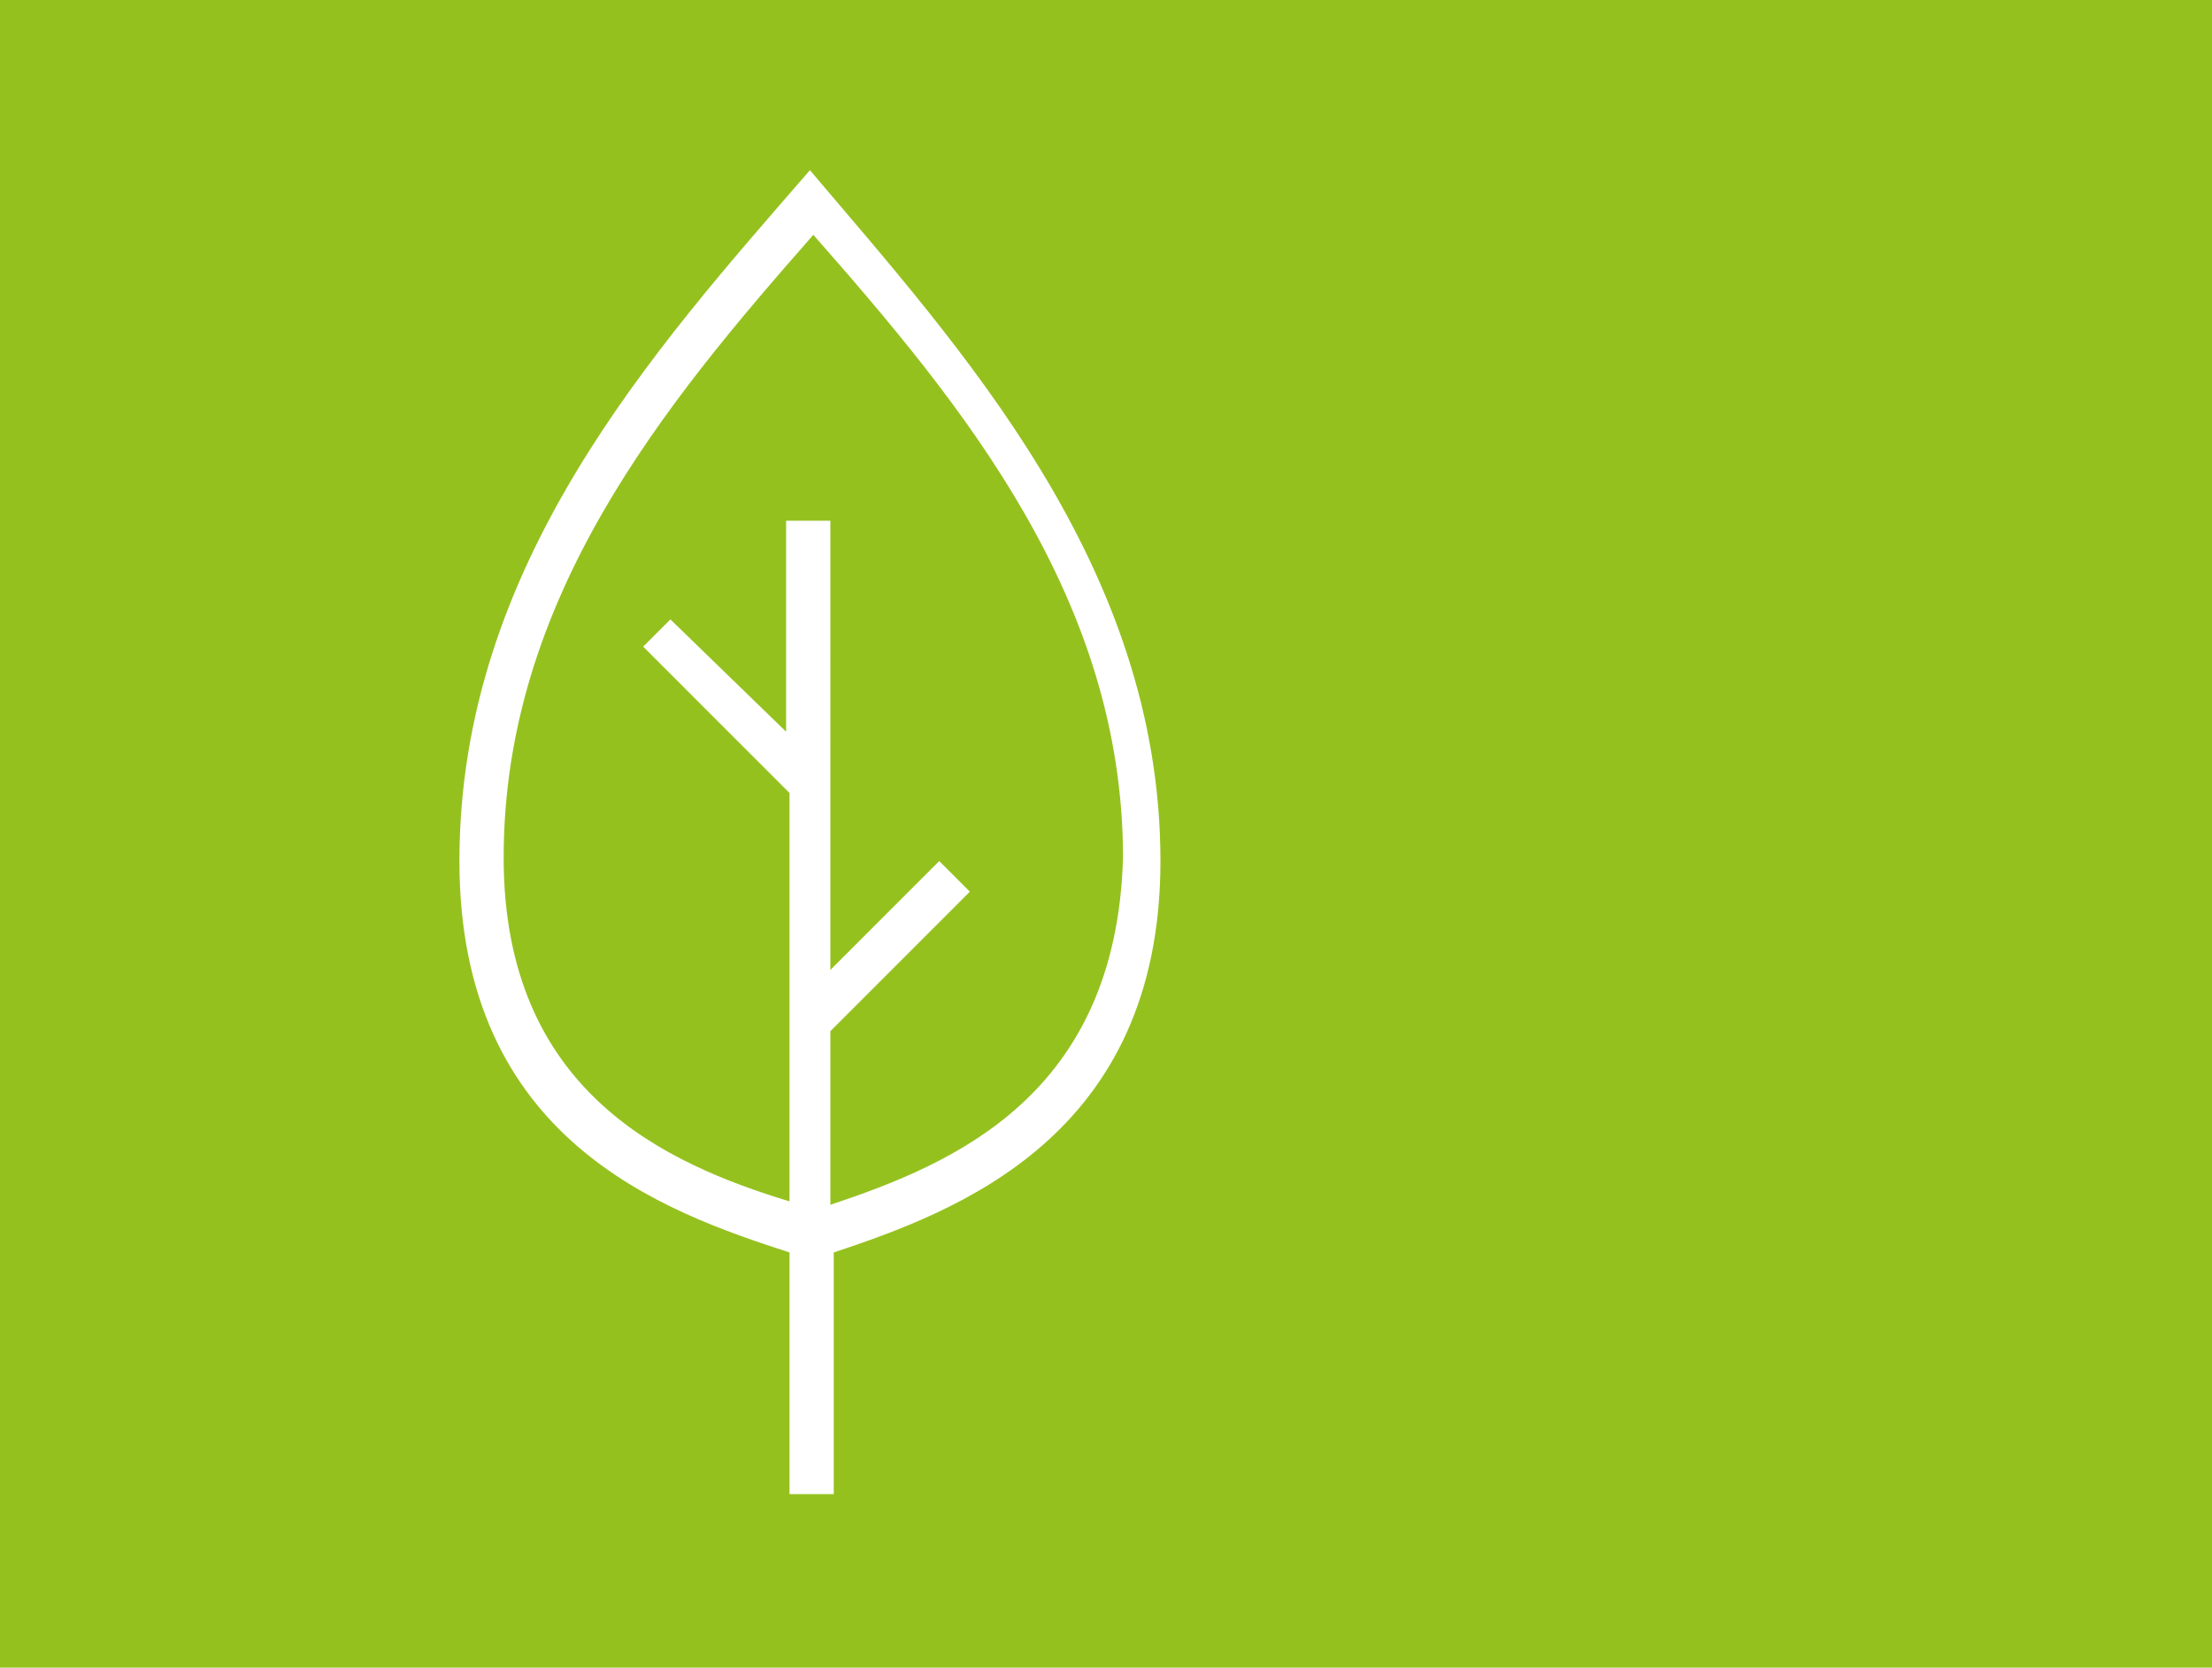 <?xml version="1.0" encoding="UTF-8"?>
<!-- Generator: Adobe Illustrator 26.0.3, SVG Export Plug-In . SVG Version: 6.00 Build 0)  -->
<svg xmlns="http://www.w3.org/2000/svg" xmlns:xlink="http://www.w3.org/1999/xlink" version="1.1" id="Ebene_1" x="0px" y="0px" width="65px" height="49px" viewBox="0 0 65 49" xml:space="preserve">
<rect fill="#95C11F" width="65" height="49"></rect>
<g>
	<g id="icomoon-ignore_00000024713892589515777240000000070926416286097854_">
	</g>
	<g>
		<path fill="#FFFFFF" d="M34.1,25.3c0-8.7-5.9-15.1-10.3-20.3c-4.6,5.3-10.3,11.6-10.3,20.3c0,8.2,6,10.3,9.7,11.5v7.1h1.3v-7.1    C28.1,35.6,34.1,33.4,34.1,25.3L34.1,25.3z M24.4,35.4v-5.1l4.1-4.1l-0.9-0.9l-3.2,3.2V15.3h-1.3v6.2l-3.4-3.3L18.9,19l4.3,4.3v12    c-3.6-1.1-8.4-3.2-8.4-10.1c0-7.6,4.7-13.3,9.1-18.3c4.4,5,9.1,10.7,9.1,18.3C32.8,32.2,28,34.2,24.4,35.4L24.4,35.4z"></path>
	</g>
</g>
</svg>
